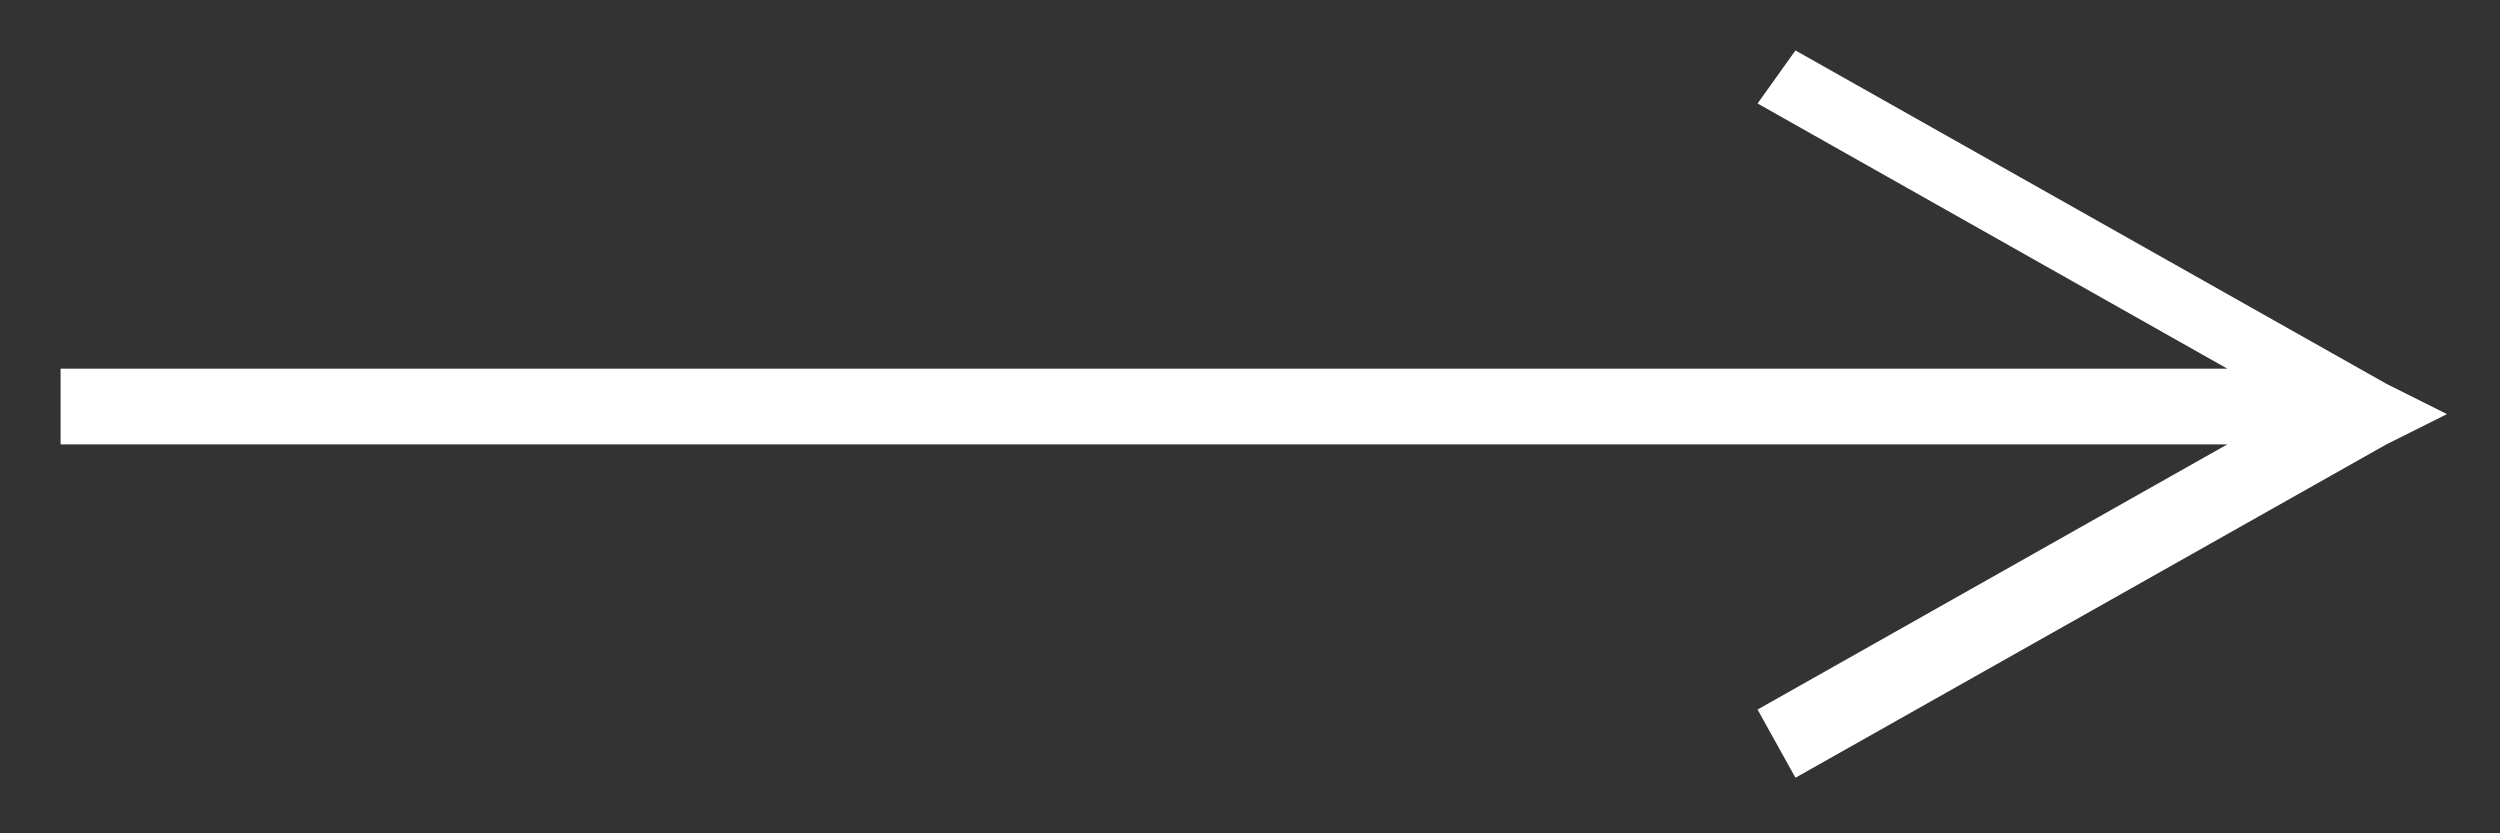 <?xml version="1.0" encoding="utf-8"?>
<!-- Generator: Adobe Illustrator 27.0.1, SVG Export Plug-In . SVG Version: 6.00 Build 0)  -->
<svg version="1.1" id="Layer_1" xmlns="http://www.w3.org/2000/svg" xmlns:xlink="http://www.w3.org/1999/xlink" x="0px" y="0px"
	 viewBox="0 0 33 11" style="enable-background:new 0 0 33 11;" xml:space="preserve">
<rect x="0" y="0" width="33" height="11" fill="#333333" stroke="none"/>
<style type="text/css">
	.st0{fill:#ffffff;}
</style>
<g id="Homepage">
	<g id="_x30_1-WRIGHTSISTERS-Homepage" transform="translate(-1278, -9060)">
		<g id="Group-13" transform="translate(131, 8941.41)">
			<g id="Group-11" transform="translate(1108, 114.356)">
				<path id="Path-9" class="st0" d="M62.7,4.9l7.8,4.4l0.8,0.4l-0.8,0.4l-7.8,4.4l-0.5-0.9l6.2-3.5H39.8v-1h28.6l-6.2-3.5L62.7,4.9
					z"/>
			</g>
		</g>
	</g>
</g>
</svg>
